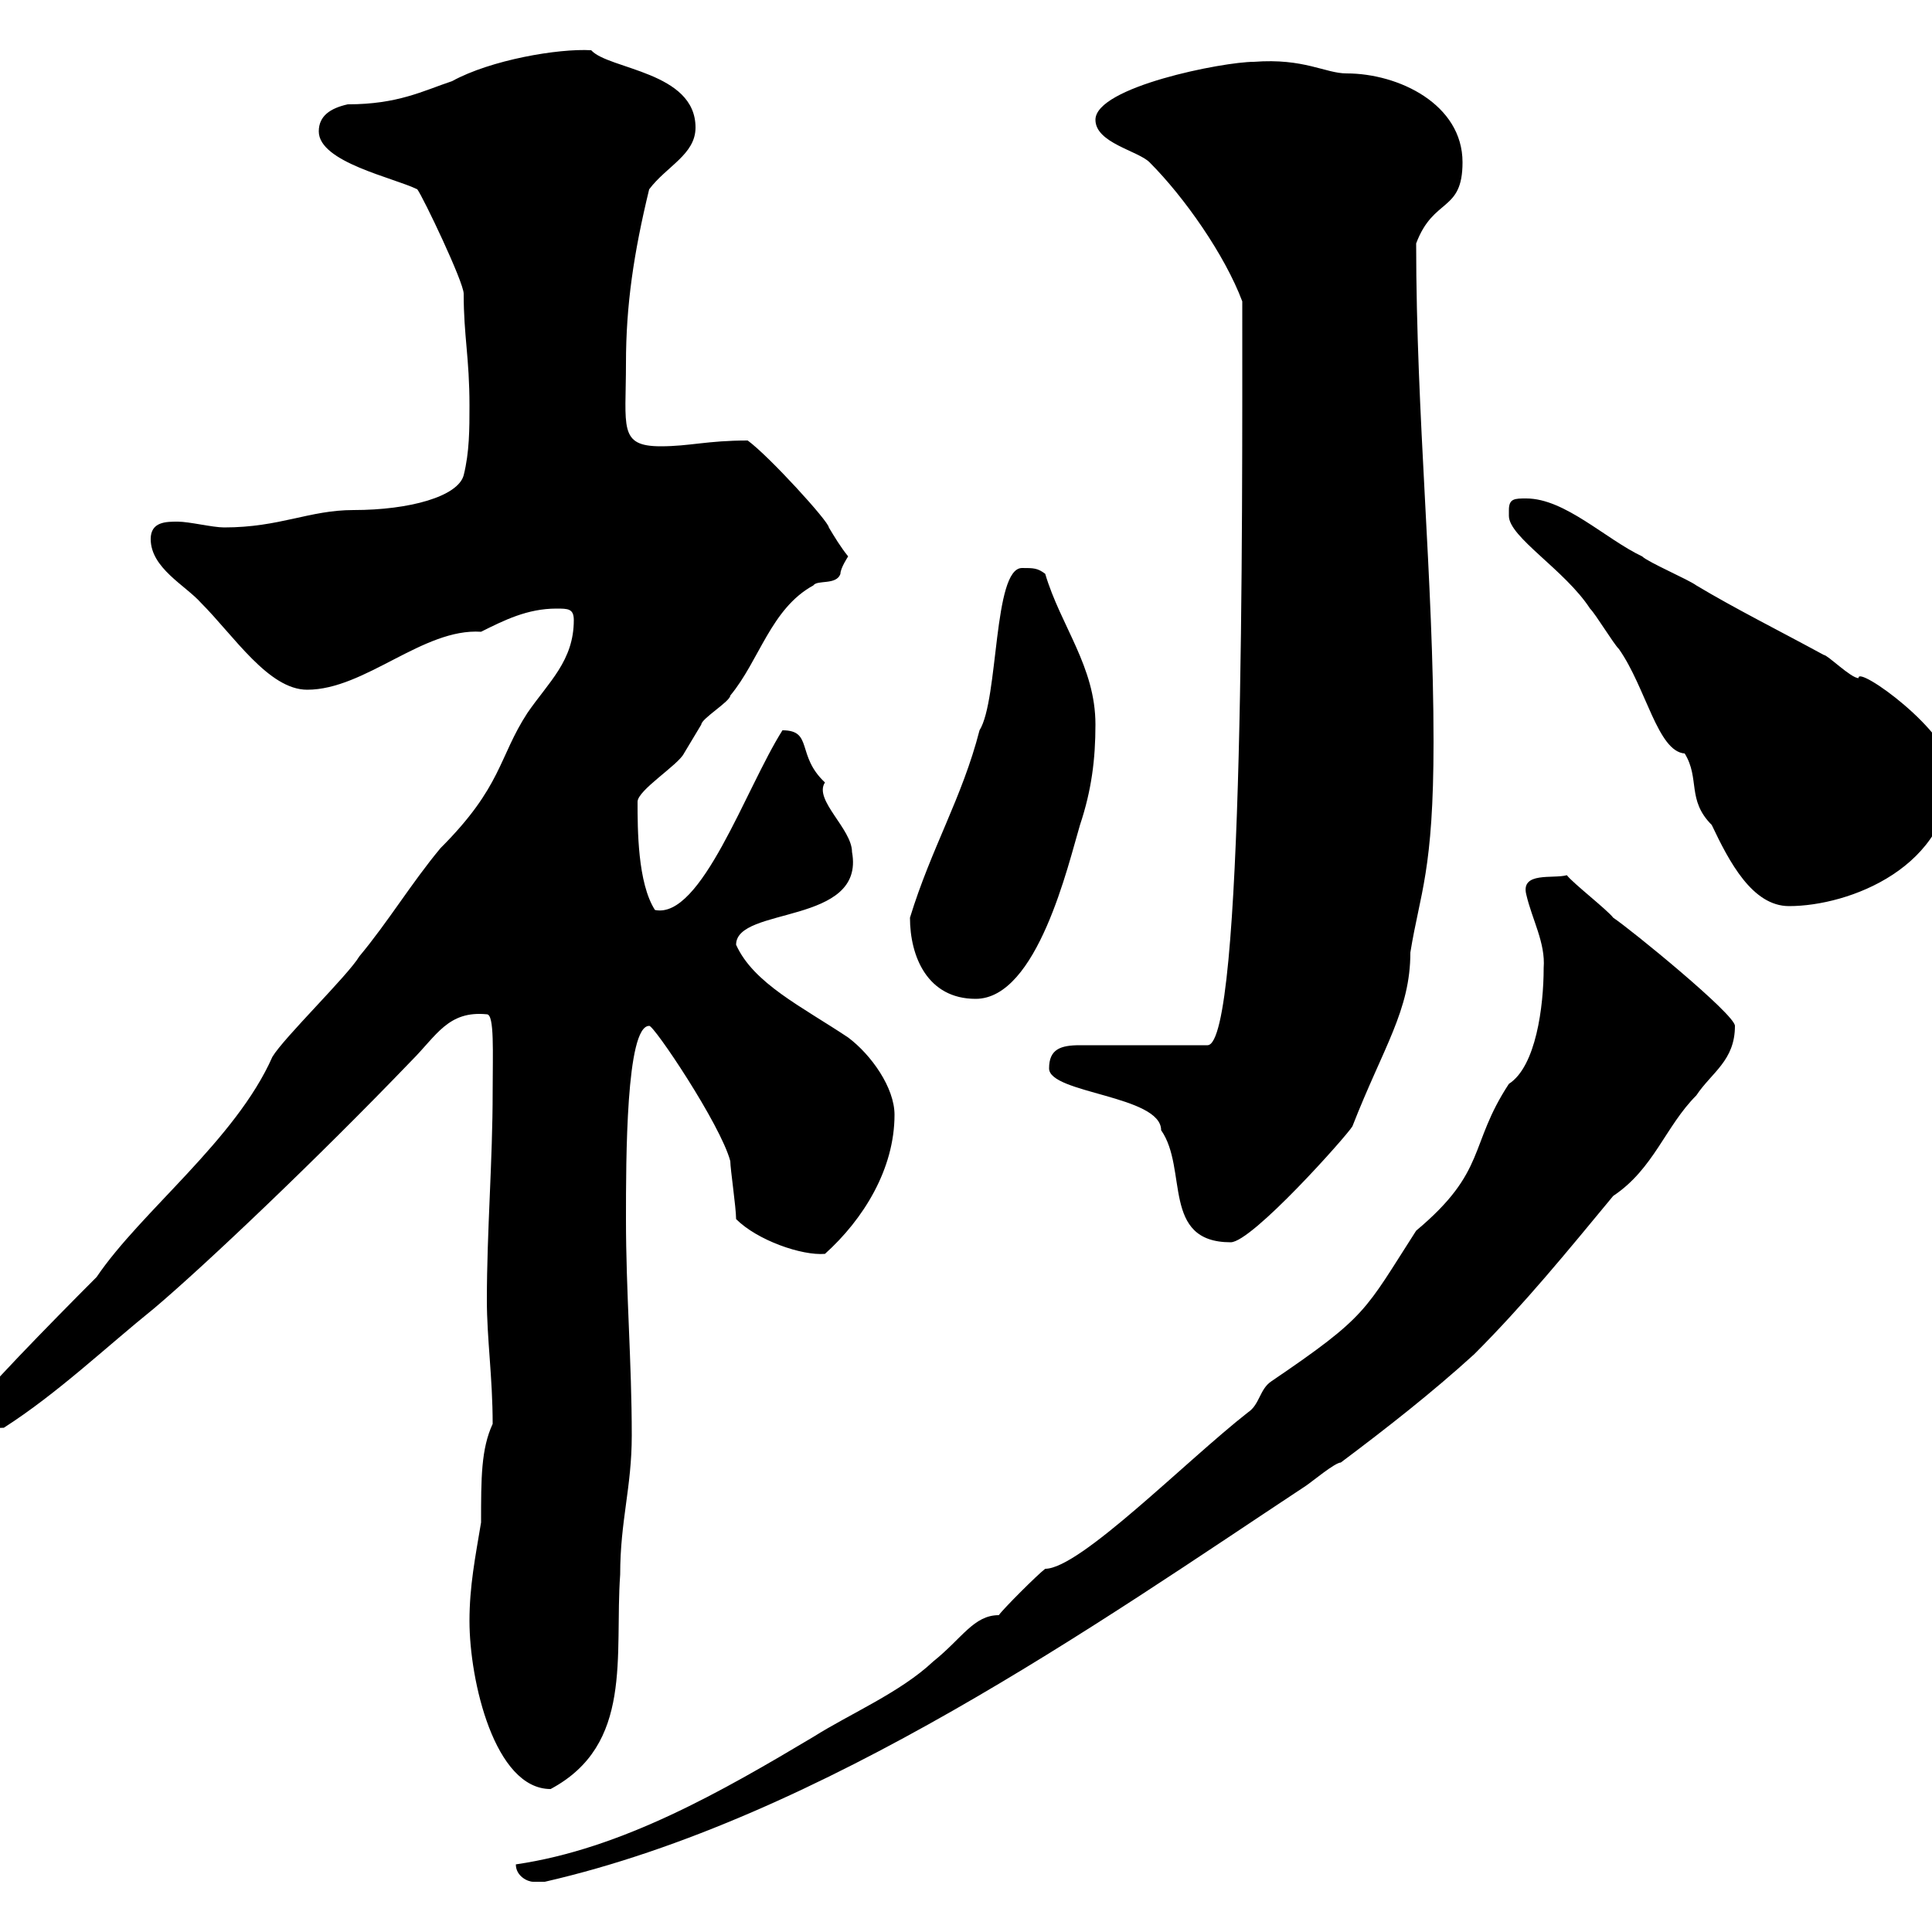 <svg xmlns="http://www.w3.org/2000/svg" xmlns:xlink="http://www.w3.org/1999/xlink" width="300" height="300"><path d="M80.10 289.50C80.10 291.30 81.90 292.20 82.80 292.20C83.70 292.20 84.60 292.20 84.60 292.20C127.80 282.30 171 251.70 202.80 230.70C203.70 230.10 207.30 227.10 208.20 227.10C215.40 221.70 222.30 216.30 228.90 210.30C236.70 202.50 243.30 194.40 250.50 185.70C256.80 181.50 258.60 174.90 263.40 170.10C265.80 166.50 269.40 164.70 269.40 159.30C269.40 157.50 253.20 144.30 250.50 142.50C249.60 141.30 244.20 137.10 243.30 135.90C241.20 136.50 236.10 135.30 237 138.90C237.90 142.80 240 146.40 239.70 150.30C239.70 156.30 238.50 165.60 234.30 168.30C228 177.90 231 181.80 219.90 191.10C211.80 203.70 212.40 204.30 197.40 214.50C195.60 215.70 195.60 218.10 193.80 219.30C184.20 226.80 167.70 243.60 162.30 243.60C161.10 244.50 155.70 249.90 155.10 250.80C151.20 250.80 149.40 254.40 144.90 258C139.80 262.80 132 266.10 126.30 269.70C112.20 278.10 96.60 287.10 80.10 289.50ZM72.90 251.70C72.90 261 76.80 277.80 85.50 277.80C98.40 270.90 95.40 257.10 96.30 244.50C96.30 236.10 98.10 231 98.10 222.90C98.10 211.50 97.20 200.70 97.20 189.30C97.20 180 97.20 159.30 100.80 159.30C101.40 159 111.90 174.60 113.40 180.30C113.40 181.50 114.30 187.50 114.30 189.30C117.60 192.60 124.50 195 128.10 194.70C134.10 189.30 138.90 181.50 138.90 173.10C138.90 168.90 135.30 163.80 131.70 161.10C124.50 156.30 117 152.70 114.30 146.70C114.30 140.70 134.40 143.70 132.30 132.30C132.30 128.70 126.30 124.20 128.10 121.50C123.60 117.30 126.30 113.40 121.50 113.40C115.80 122.40 108.90 142.80 101.70 141.30C99 137.10 99 128.70 99 124.50C99 122.70 105.30 118.80 106.20 117C106.20 117 108.90 112.50 108.90 112.50C108.90 111.60 113.40 108.90 113.40 108C117.90 102.60 119.70 94.50 126.30 90.90C126.90 90 129.90 90.90 130.50 89.10C130.50 88.20 131.70 86.40 131.70 86.40C130.50 84.90 129.60 83.40 128.70 81.90C128.70 81 119.40 70.80 116.10 68.40C109.80 68.40 107.10 69.30 102.60 69.30C96 69.30 97.20 66.30 97.20 56.40C97.20 47.40 98.40 39.30 100.80 29.40C103.50 25.80 108 24 108 19.80C108 11.10 94.50 10.80 91.80 7.80C86.70 7.50 76.20 9.30 70.20 12.60C65.70 14.10 61.80 16.20 54 16.20C51.30 16.80 49.50 18 49.50 20.40C49.50 25.20 61.20 27.60 64.80 29.40C65.70 30.60 72 43.80 72 45.60C72 52.20 72.90 55.50 72.90 63C72.90 66.60 72.90 70.20 72 73.80C71.10 77.10 63.60 79.20 54.90 79.20C48 79.20 43.50 81.90 34.80 81.90C33 81.90 29.40 81 27.60 81C25.80 81 23.40 81 23.40 83.70C23.40 88.20 28.80 90.90 31.20 93.60C36.30 98.70 41.70 107.10 47.70 107.10C56.70 107.10 65.70 97.50 74.70 98.10C78.30 96.30 81.90 94.50 86.40 94.50C88.20 94.50 89.10 94.50 89.10 96.30C89.10 102.60 85.20 105.90 81.90 110.70C77.40 117.60 78 122.10 68.40 131.70C63.90 137.10 60.30 143.10 55.80 148.50C54 151.50 44.10 161.10 42.30 164.10C36.60 177 21.90 188.10 15 198.30C8.10 205.20-4.50 218.10-3 217.50C-3 220.20-4.20 222 0.60 221.70C9 216.30 16.20 209.40 24 203.10C31.80 196.50 49.20 180 63.90 164.70C67.80 160.80 69.60 156.90 75.60 157.50C76.80 157.50 76.50 163.50 76.50 169.50C76.50 180.30 75.60 191.10 75.60 201.90C75.60 207.90 76.50 213.90 76.50 221.10C74.70 225 74.70 229.50 74.70 236.40C73.80 241.80 72.90 246.30 72.90 251.70ZM162.90 165.90C162.90 169.80 180.30 170.10 180.30 175.50C184.50 181.50 180.30 192.90 191.10 192.90C194.40 192.90 209.10 176.40 210 174.90C214.80 162.60 219 156.90 219 147.90C220.50 138.60 222.60 135.30 222.60 115.20C222.60 90 219.90 64.80 219.90 37.80C222.60 30.60 227.10 33 227.10 25.20C227.10 16.20 217.20 11.40 209.10 11.40C205.80 11.40 202.50 9 194.70 9.60C189.90 9.60 170.10 13.50 170.10 18.60C170.10 22.20 176.70 23.40 178.50 25.20C183.90 30.60 190.20 39.60 192.90 46.80C192.90 81 193.20 162.30 187.50 162.30L167.70 162.30C164.70 162.30 162.90 162.90 162.90 165.90ZM141.30 142.50C141.30 148.50 144 155.10 151.50 155.10C161.10 155.10 165.90 134.10 167.70 128.10C169.50 122.70 170.10 117.90 170.10 112.50C170.10 103.50 164.70 97.20 162.30 89.10C161.10 88.20 160.50 88.20 158.70 88.20C154.20 88.20 155.10 108.60 152.10 113.40C149.40 123.90 144.60 131.70 141.30 142.50ZM234.30 79.20C234.30 79.20 234.30 80.10 234.30 80.10C234.30 83.40 243 88.50 246.90 94.50C247.80 95.40 250.50 99.90 251.40 100.80C255.60 106.80 257.40 116.70 261.60 117C264 120.90 261.90 124.20 265.80 128.10C268.50 133.80 272.10 140.70 277.80 140.70C287.10 140.70 303 134.70 303 119.70C303 113.70 288.30 103.20 288.60 105.30C287.40 105.30 283.80 101.70 283.20 101.70C276.60 98.10 269.40 94.50 263.40 90.90C262.20 90 255.90 87.30 255 86.40C249.30 83.70 243 77.40 237 77.40C235.20 77.40 234.30 77.40 234.30 79.20Z"/></svg>